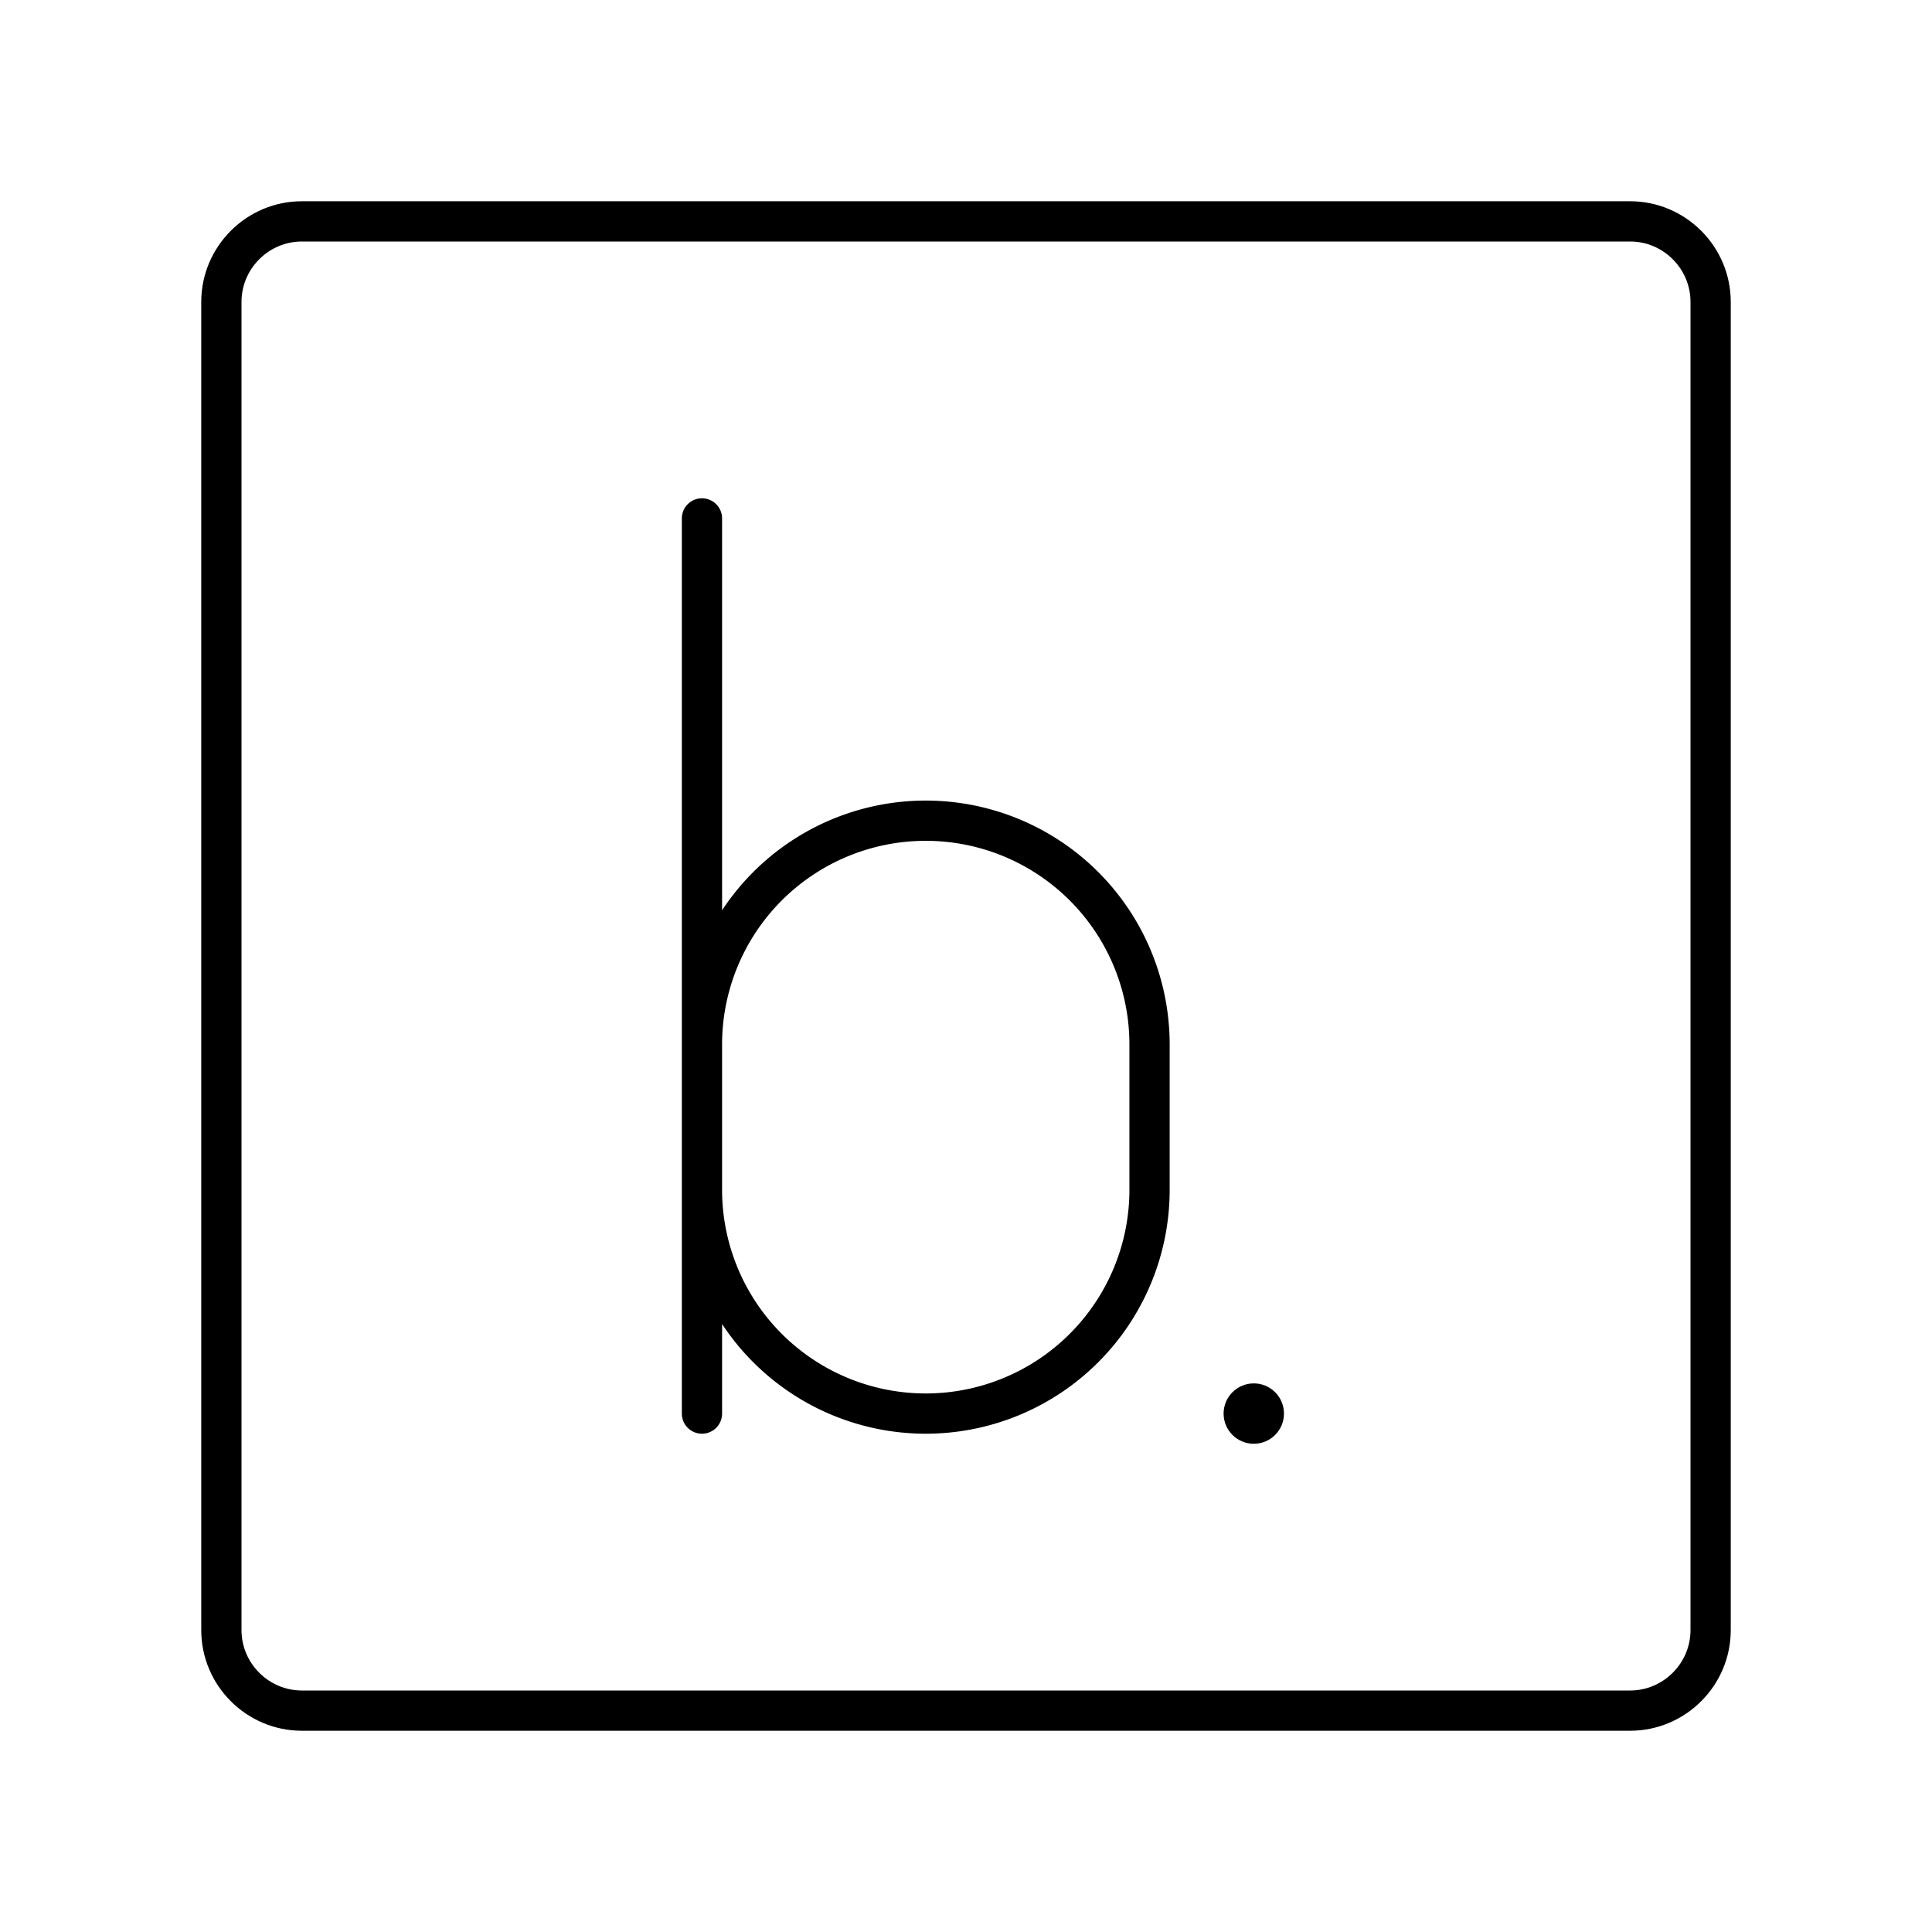 <?xml version="1.0" encoding="utf-8"?>
<!-- Generator: www.svgicons.com -->
<svg xmlns="http://www.w3.org/2000/svg" width="800" height="800" viewBox="0 0 48 48">
<path fill="none" stroke="currentColor" stroke-linecap="round" stroke-linejoin="round" d="M17.44 25.95A5.56 5.56 0 0 1 23 20.39h0a5.56 5.56 0 0 1 5.56 5.56v3.61A5.56 5.56 0 0 1 23 35.12h0a5.56 5.56 0 0 1-5.56-5.56m0 5.56V12.88"/><circle cx="31.15" cy="35.12" r=".75" fill="currentColor"/><path fill="none" stroke="currentColor" stroke-linecap="round" stroke-linejoin="round" d="M40.5 5.5h-33c-1.1 0-2 .9-2 2v33c0 1.1.9 2 2 2h33c1.1 0 2-.9 2-2v-33c0-1.1-.9-2-2-2"/>
</svg>